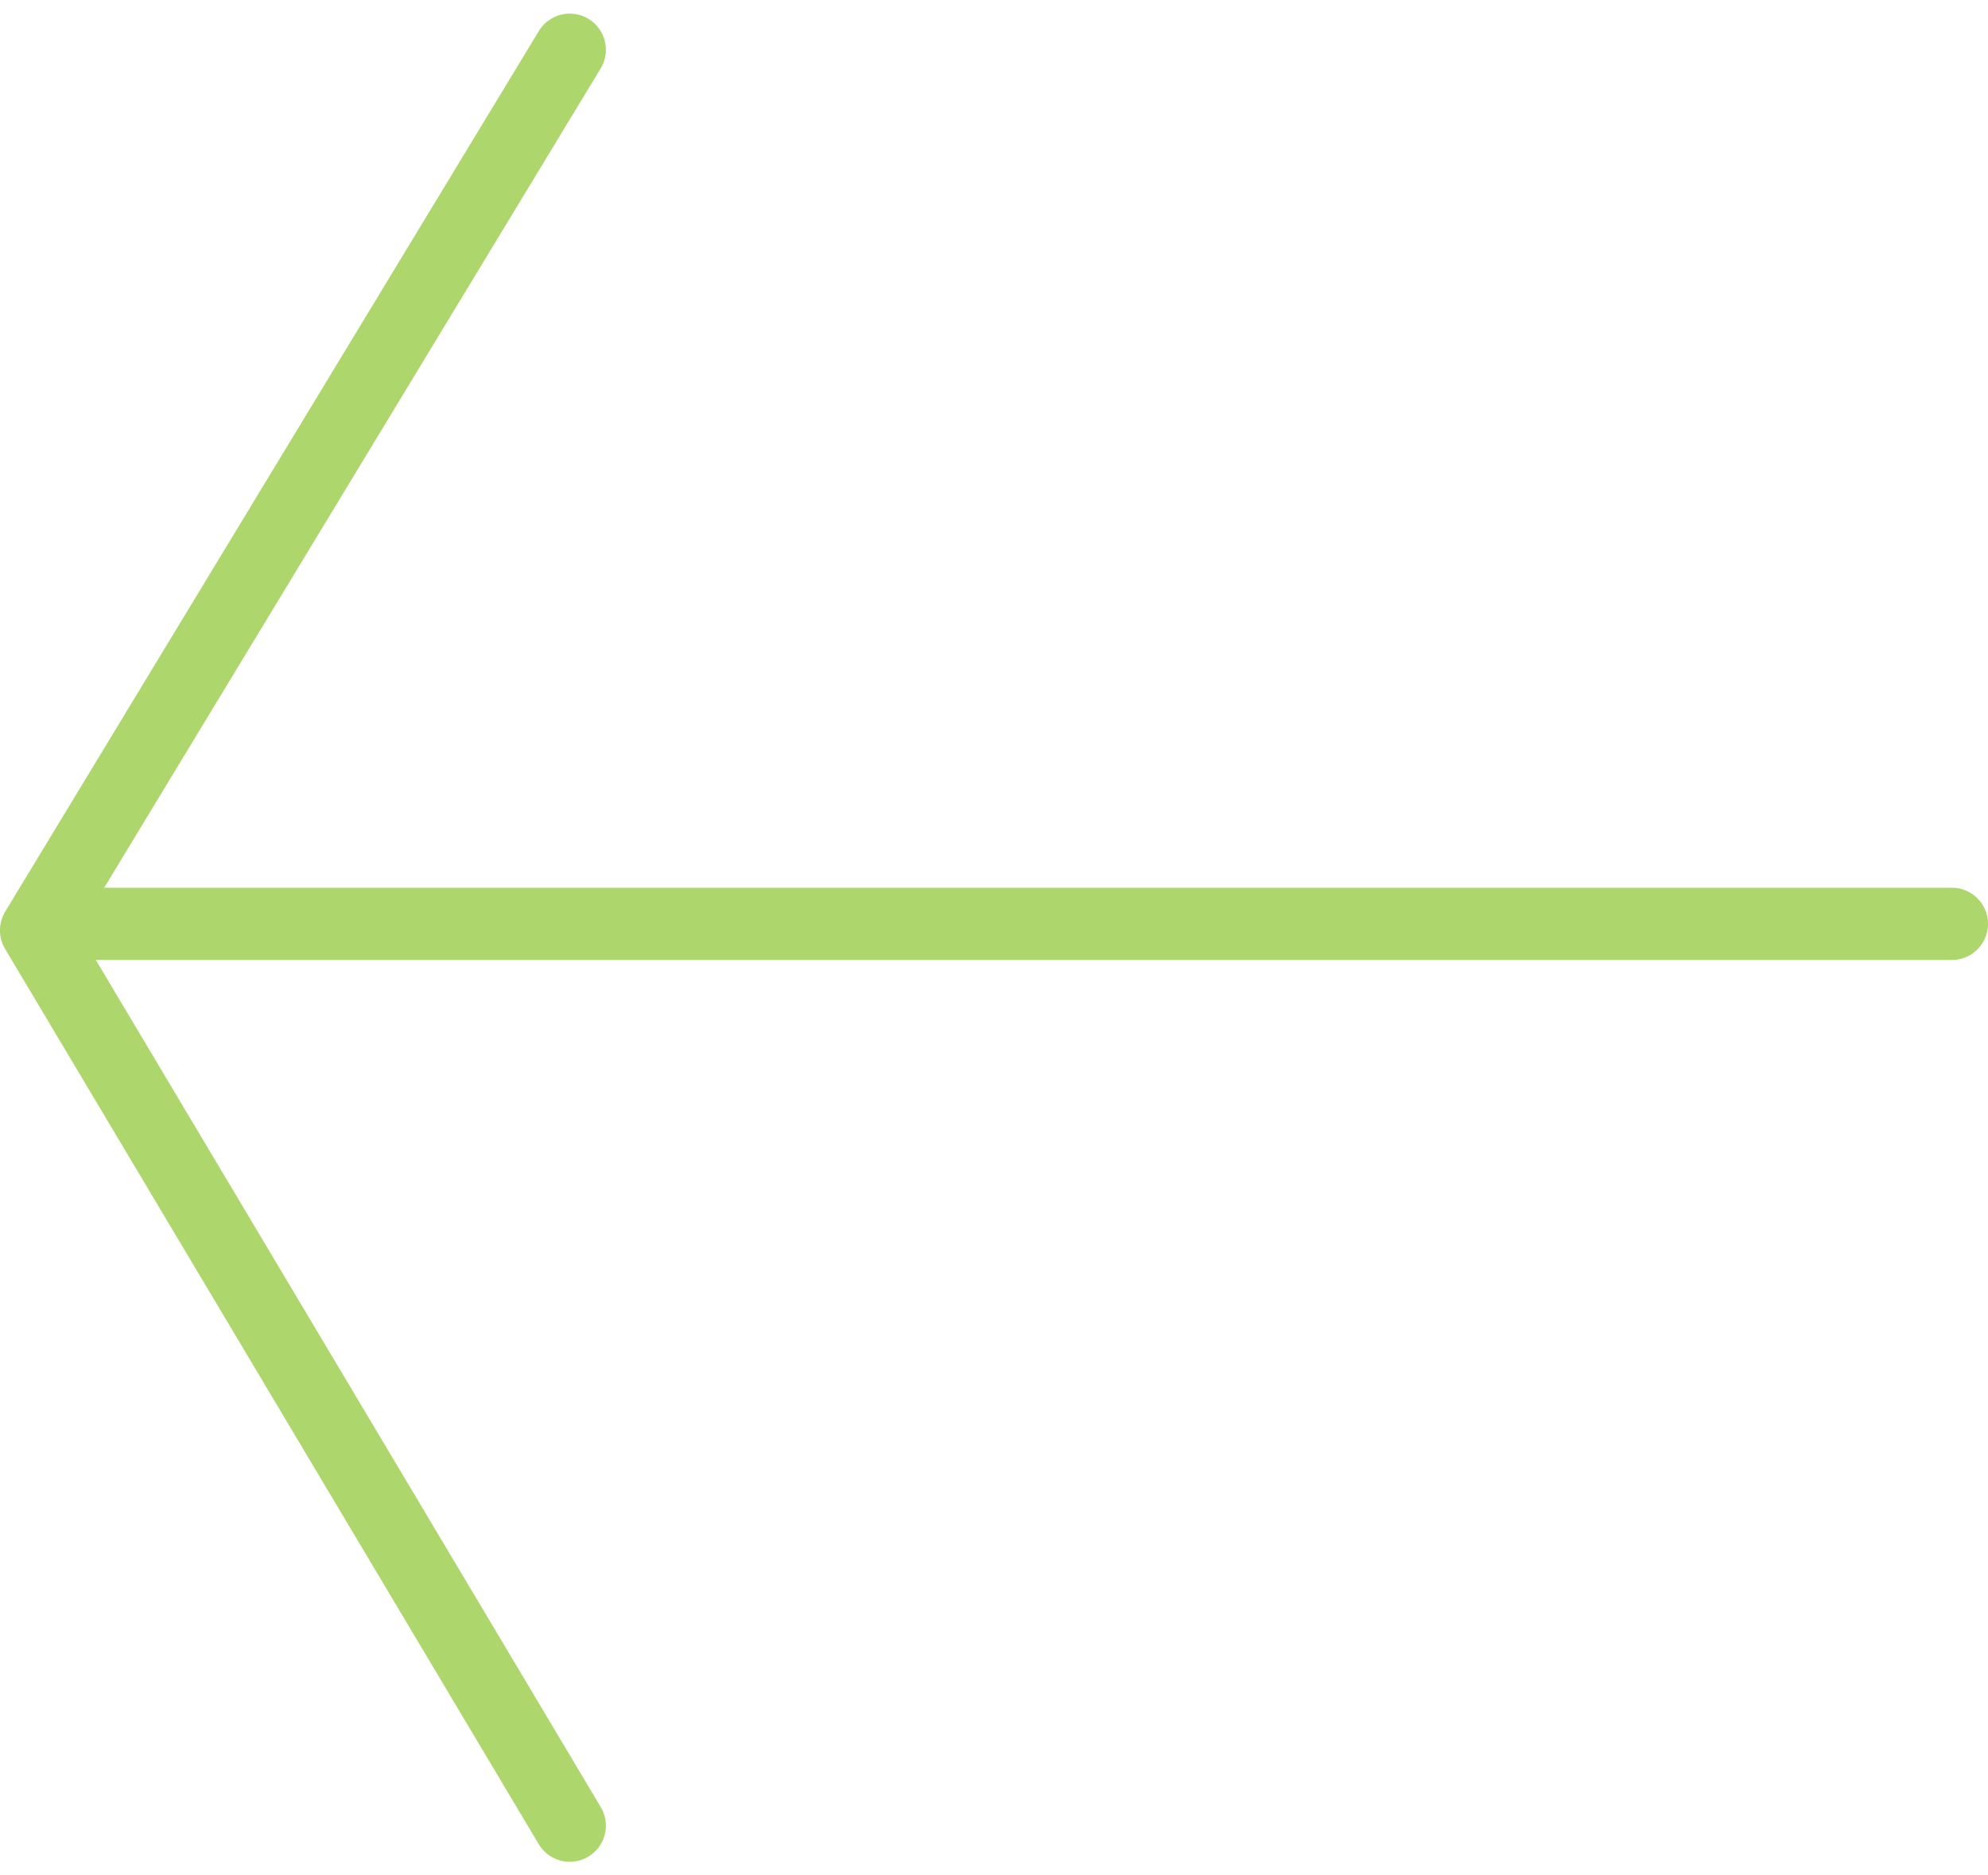 <svg xmlns="http://www.w3.org/2000/svg" width="55.019" height="51.896" viewBox="0 0 55.019 51.896">
    <g id="Group_41" data-name="Group 41" transform="translate(3565.187 -1061.612) rotate(90)">
        <path id="Path_21" data-name="Path 21" d="M1062.8,3476.008l24.372,14.769,24.779-14.769" transform="translate(0.189 73.411)" fill="none" stroke="#add66c" stroke-linecap="round" stroke-linejoin="round" stroke-width="2"/>
        <g id="Group_40" data-name="Group 40" transform="translate(1087.181 3511.168)">
            <line id="Line_13" data-name="Line 13" y1="52.019" transform="translate(0 0)" fill="none" stroke="#add66c" stroke-linecap="round" stroke-width="2"/>
        </g>
    </g>
</svg>